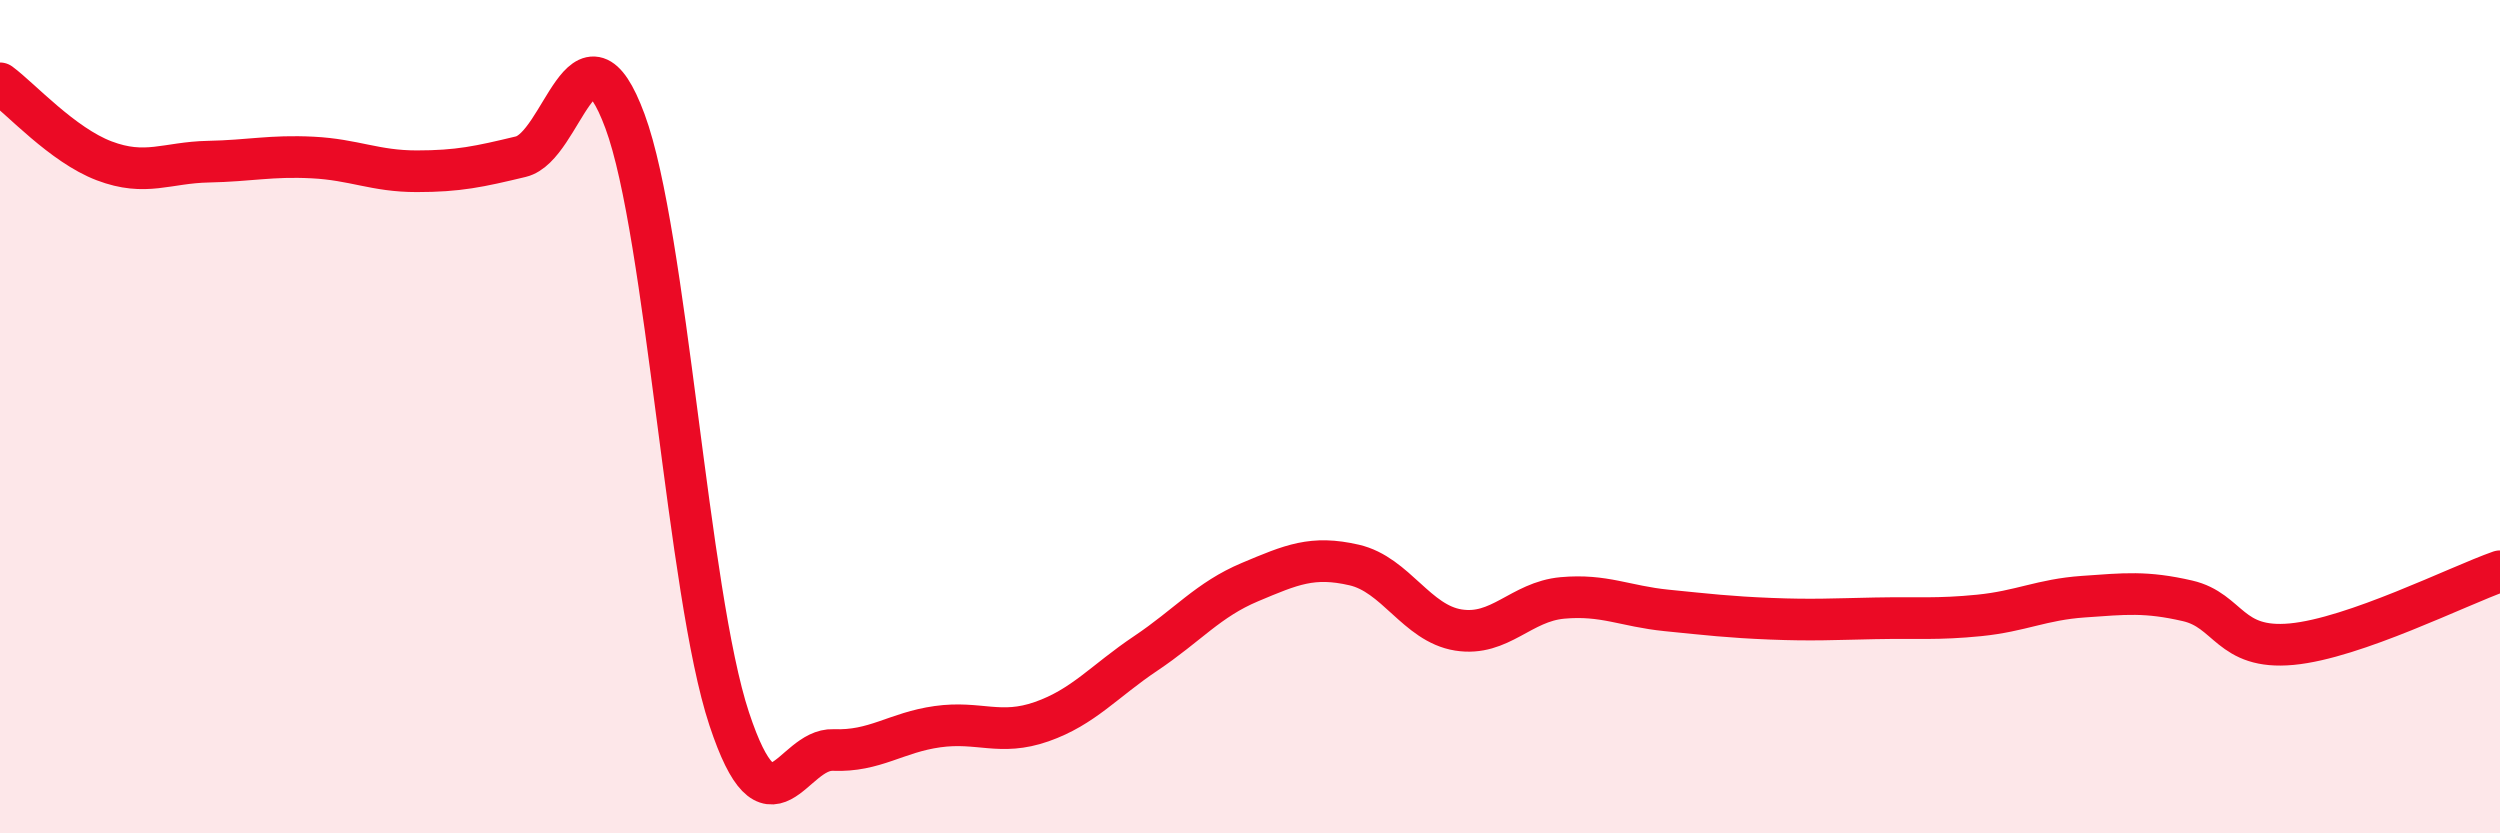 
    <svg width="60" height="20" viewBox="0 0 60 20" xmlns="http://www.w3.org/2000/svg">
      <path
        d="M 0,2 C 0.5,2.37 1.5,3.48 2.5,3.86 C 3.5,4.24 4,3.9 5,3.88 C 6,3.86 6.5,3.73 7.5,3.78 C 8.5,3.83 9,4.11 10,4.11 C 11,4.11 11.5,4 12.5,3.76 C 13.5,3.52 14,0.21 15,2.91 C 16,5.61 16.5,14.23 17.5,17.25 C 18.5,20.27 19,17.96 20,18 C 21,18.04 21.5,17.58 22.5,17.44 C 23.5,17.3 24,17.67 25,17.32 C 26,16.97 26.5,16.35 27.5,15.68 C 28.5,15.01 29,14.39 30,13.97 C 31,13.55 31.5,13.33 32.5,13.56 C 33.5,13.79 34,14.96 35,15.12 C 36,15.28 36.5,14.44 37.5,14.35 C 38.5,14.26 39,14.55 40,14.65 C 41,14.75 41.5,14.81 42.5,14.85 C 43.5,14.89 44,14.86 45,14.84 C 46,14.82 46.5,14.87 47.5,14.77 C 48.5,14.67 49,14.39 50,14.32 C 51,14.25 51.5,14.19 52.5,14.42 C 53.5,14.65 53.5,15.6 55,15.46 C 56.5,15.32 59,14.06 60,13.71L60 20L0 20Z"
        fill="#EB0A25"
        opacity="0.1"
        stroke-linecap="round"
        stroke-linejoin="round"
      />
      <path
        d="M 0,2 C 0.5,2.37 1.5,3.48 2.5,3.86 C 3.5,4.24 4,3.9 5,3.88 C 6,3.86 6.5,3.73 7.5,3.78 C 8.5,3.83 9,4.11 10,4.11 C 11,4.11 11.5,4 12.5,3.76 C 13.5,3.52 14,0.21 15,2.91 C 16,5.61 16.5,14.23 17.5,17.25 C 18.5,20.27 19,17.96 20,18 C 21,18.04 21.5,17.58 22.5,17.44 C 23.5,17.3 24,17.67 25,17.32 C 26,16.97 26.5,16.35 27.5,15.68 C 28.5,15.01 29,14.39 30,13.97 C 31,13.55 31.5,13.33 32.5,13.56 C 33.5,13.79 34,14.96 35,15.12 C 36,15.28 36.5,14.44 37.5,14.35 C 38.5,14.26 39,14.55 40,14.65 C 41,14.75 41.5,14.81 42.5,14.85 C 43.5,14.89 44,14.86 45,14.84 C 46,14.82 46.5,14.87 47.5,14.77 C 48.5,14.67 49,14.39 50,14.32 C 51,14.25 51.5,14.19 52.5,14.42 C 53.5,14.65 53.5,15.6 55,15.46 C 56.5,15.32 59,14.06 60,13.71"
        stroke="#EB0A25"
        stroke-width="1"
        fill="none"
        stroke-linecap="round"
        stroke-linejoin="round"
      />
    </svg>
  